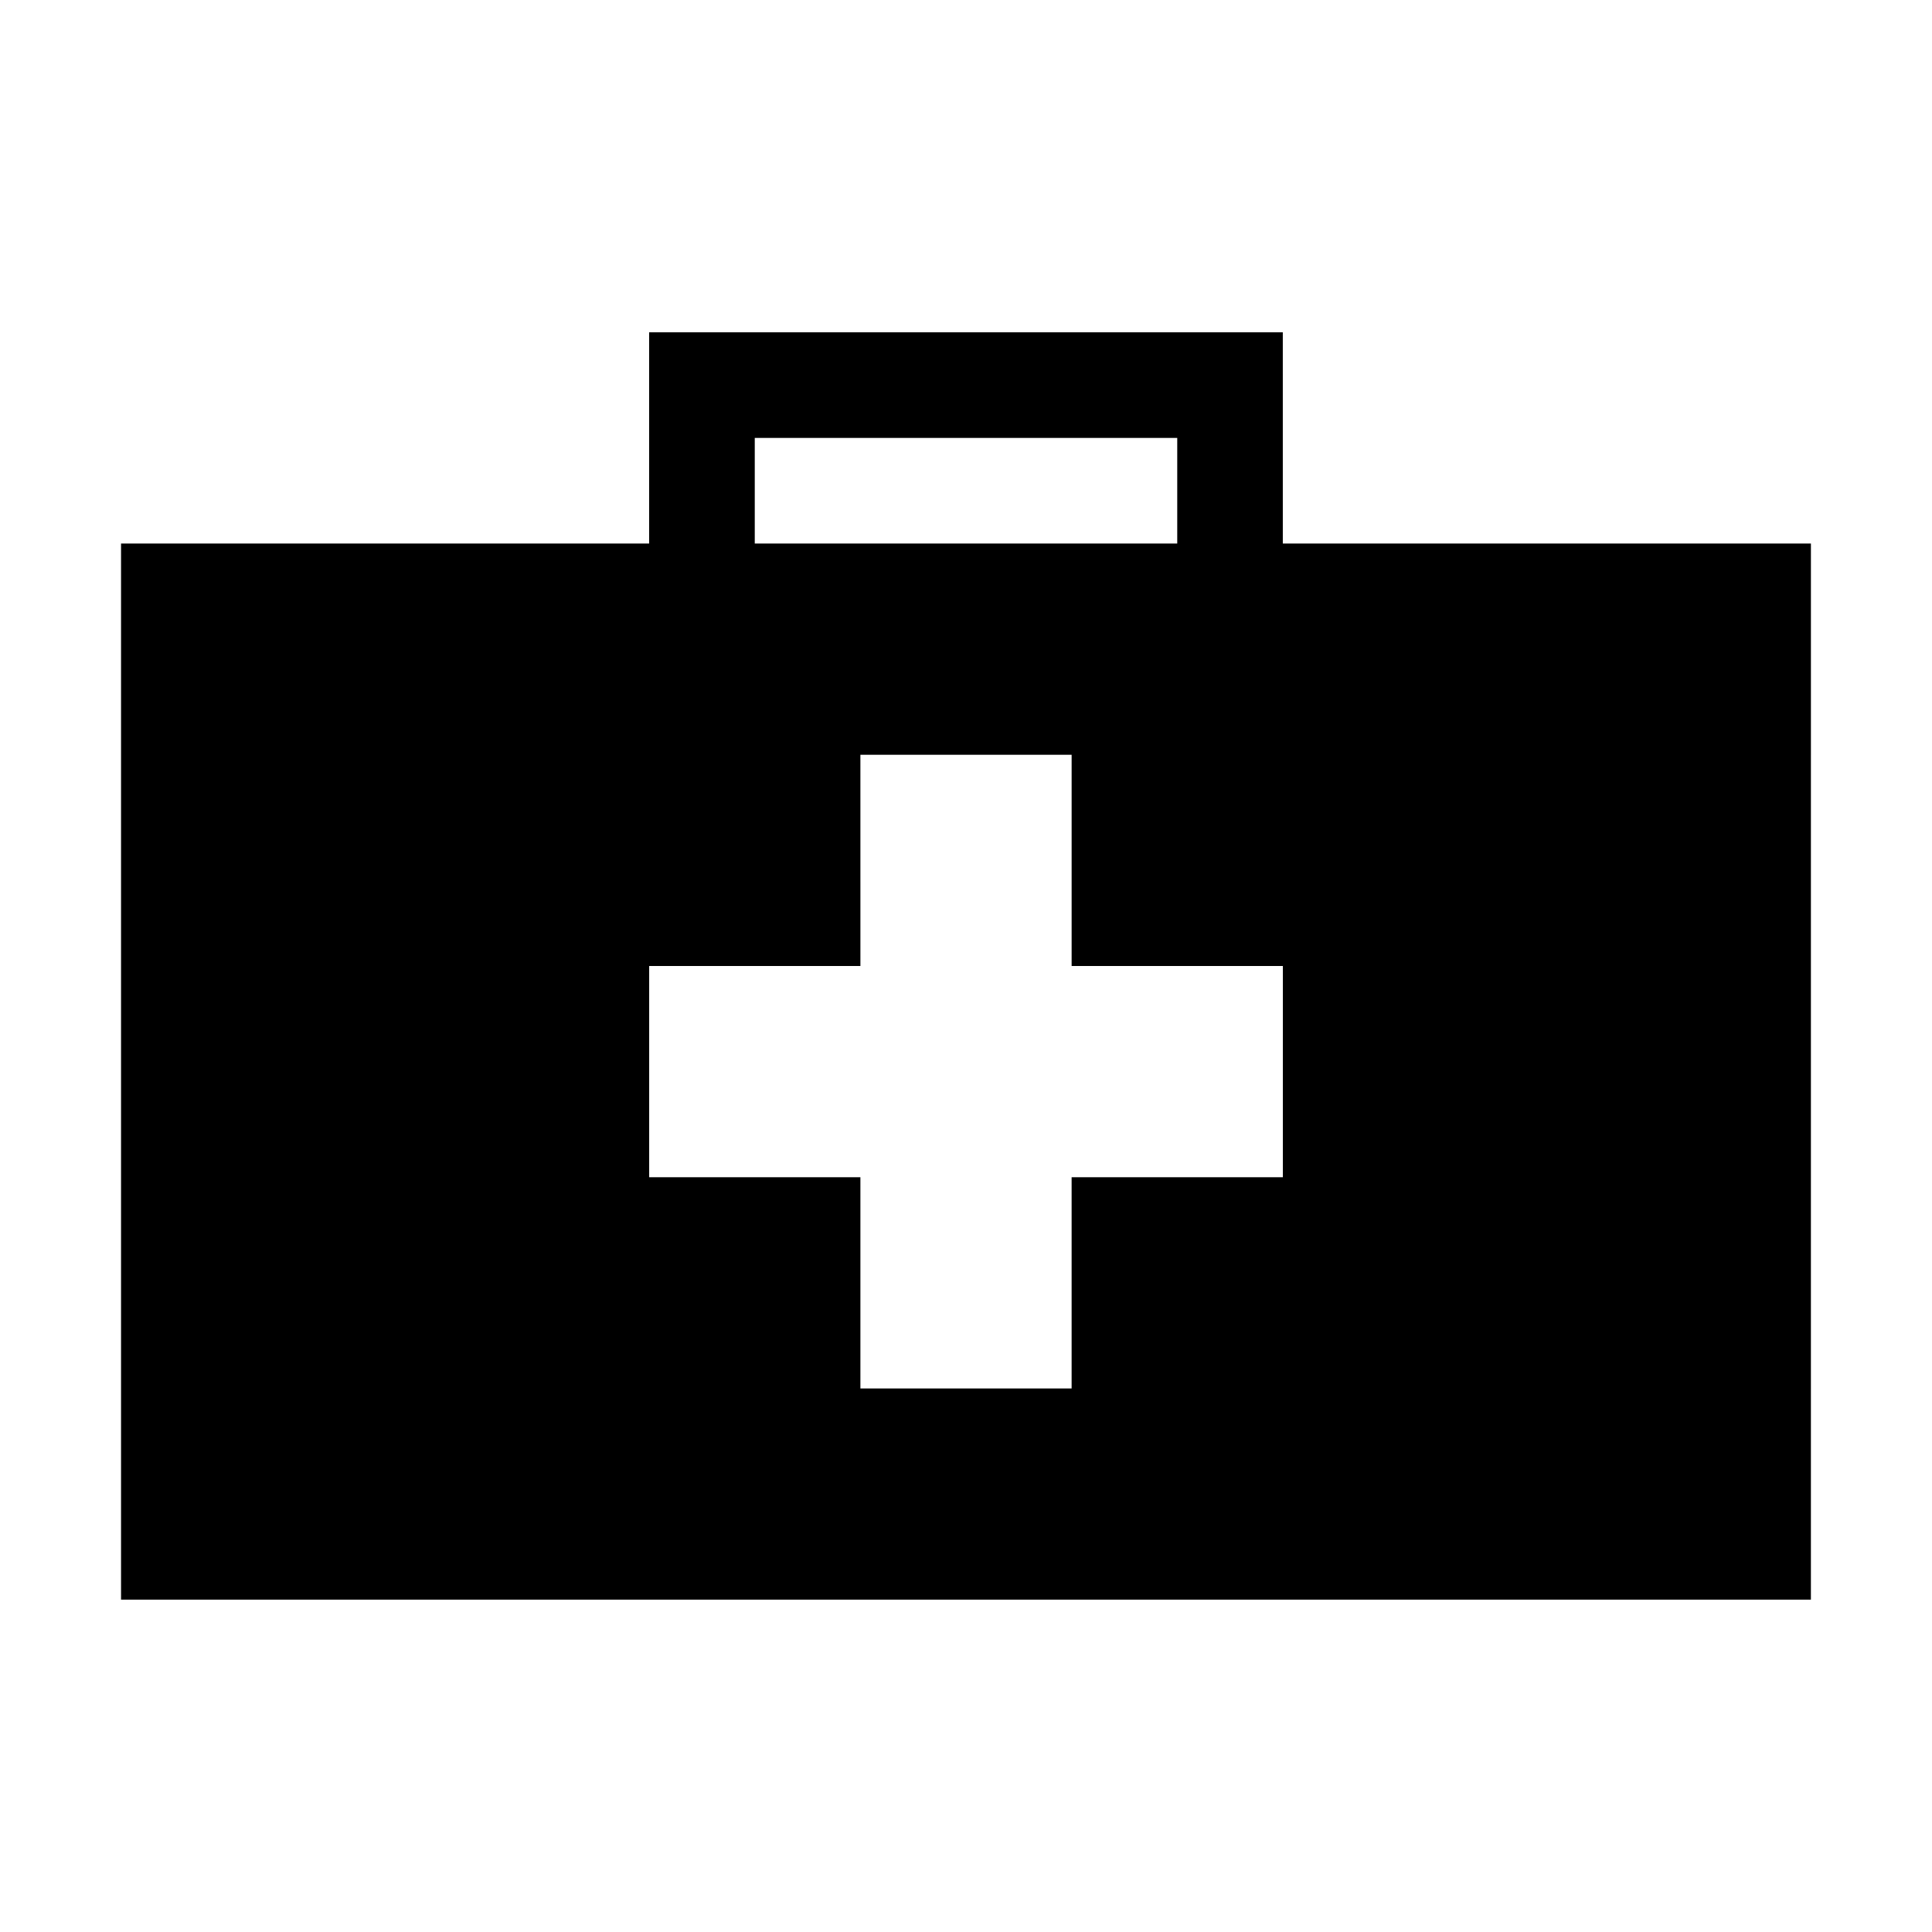 <?xml version="1.0" encoding="UTF-8"?>
<!-- Uploaded to: ICON Repo, www.svgrepo.com, Generator: ICON Repo Mixer Tools -->
<svg fill="#000000" width="800px" height="800px" version="1.1" viewBox="144 144 512 512" xmlns="http://www.w3.org/2000/svg">
 <path d="m623.91 288.04h-139.95l-0.004-55.977h-167.93v55.98l-139.95-0.004v279.89h447.83zm-279.89-27.988h111.96v27.988h-111.96zm139.95 195.93h-55.98v55.98h-55.977v-55.98h-55.977v-55.977h55.98l-0.004-55.98h55.98v55.98h55.98z"/>
</svg>